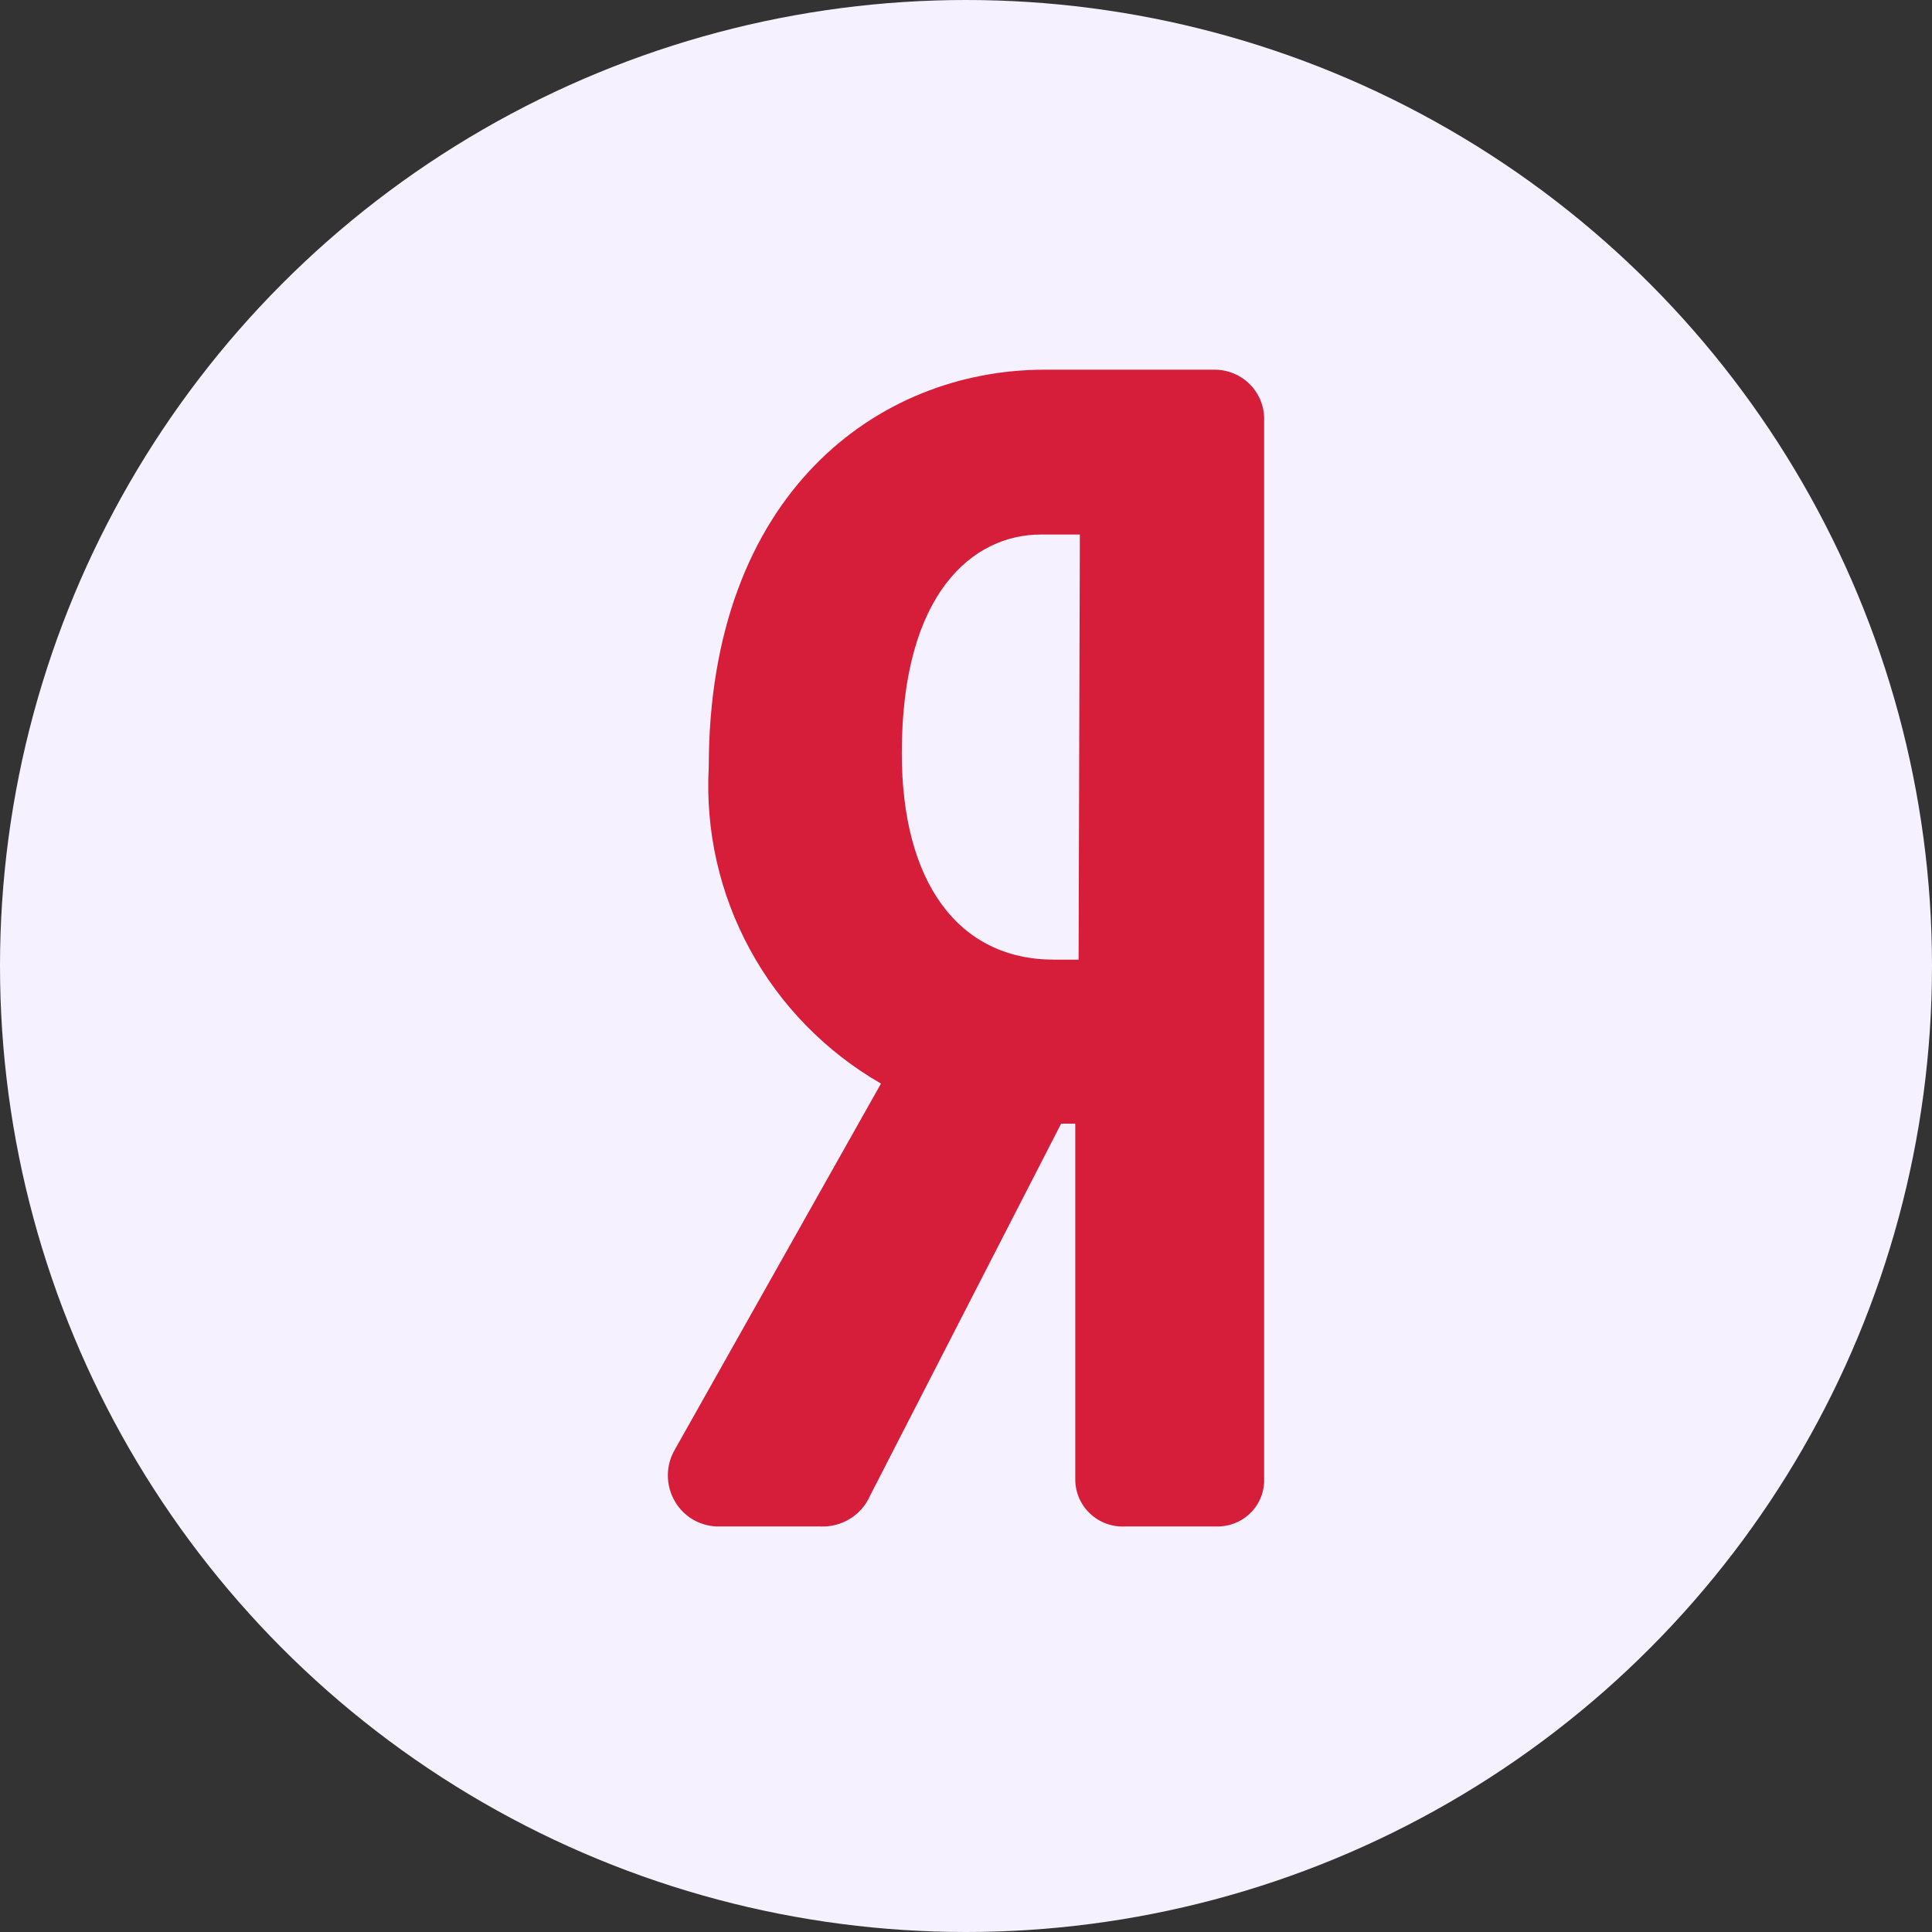<?xml version="1.0" encoding="UTF-8"?> <svg xmlns="http://www.w3.org/2000/svg" width="162" height="162" viewBox="0 0 162 162" fill="none"><rect x="0" y="0" width="162" height="162" fill="#333333" stroke="none"/> <circle cx="81" cy="81" r="81" fill="#F5F1FF"></circle> <path d="M101.534 31H87.581C73.627 31 59.43 41.392 59.43 64.325C59.138 69.64 60.333 74.932 62.882 79.615C65.43 84.298 69.234 88.19 73.871 90.859L56.605 121.517C56.209 122.183 56 122.943 56 123.716C56 124.49 56.209 125.25 56.605 125.916C56.963 126.526 57.47 127.037 58.08 127.4C58.69 127.764 59.382 127.968 60.093 127.995H68.779C69.66 128.037 70.533 127.811 71.281 127.347C72.03 126.882 72.617 126.202 72.965 125.396L88.976 94.22H90.162V124.08C90.166 124.614 90.279 125.141 90.493 125.63C90.708 126.119 91.021 126.56 91.412 126.926C91.803 127.292 92.265 127.575 92.77 127.759C93.274 127.942 93.811 128.023 94.348 127.995H101.952C102.977 128.032 103.976 127.668 104.733 126.982C105.49 126.295 105.944 125.34 105.999 124.323V35.226C106.013 34.685 105.919 34.146 105.723 33.641C105.527 33.135 105.233 32.673 104.857 32.281C104.481 31.888 104.031 31.573 103.533 31.353C103.035 31.134 102.497 31.014 101.952 31H101.534ZM90.441 80.467H88.383C80.36 80.467 75.616 73.989 75.616 63.147C75.616 49.637 81.65 44.822 87.267 44.822H90.546L90.441 80.467Z" fill="#D61E3B"></path> </svg> 